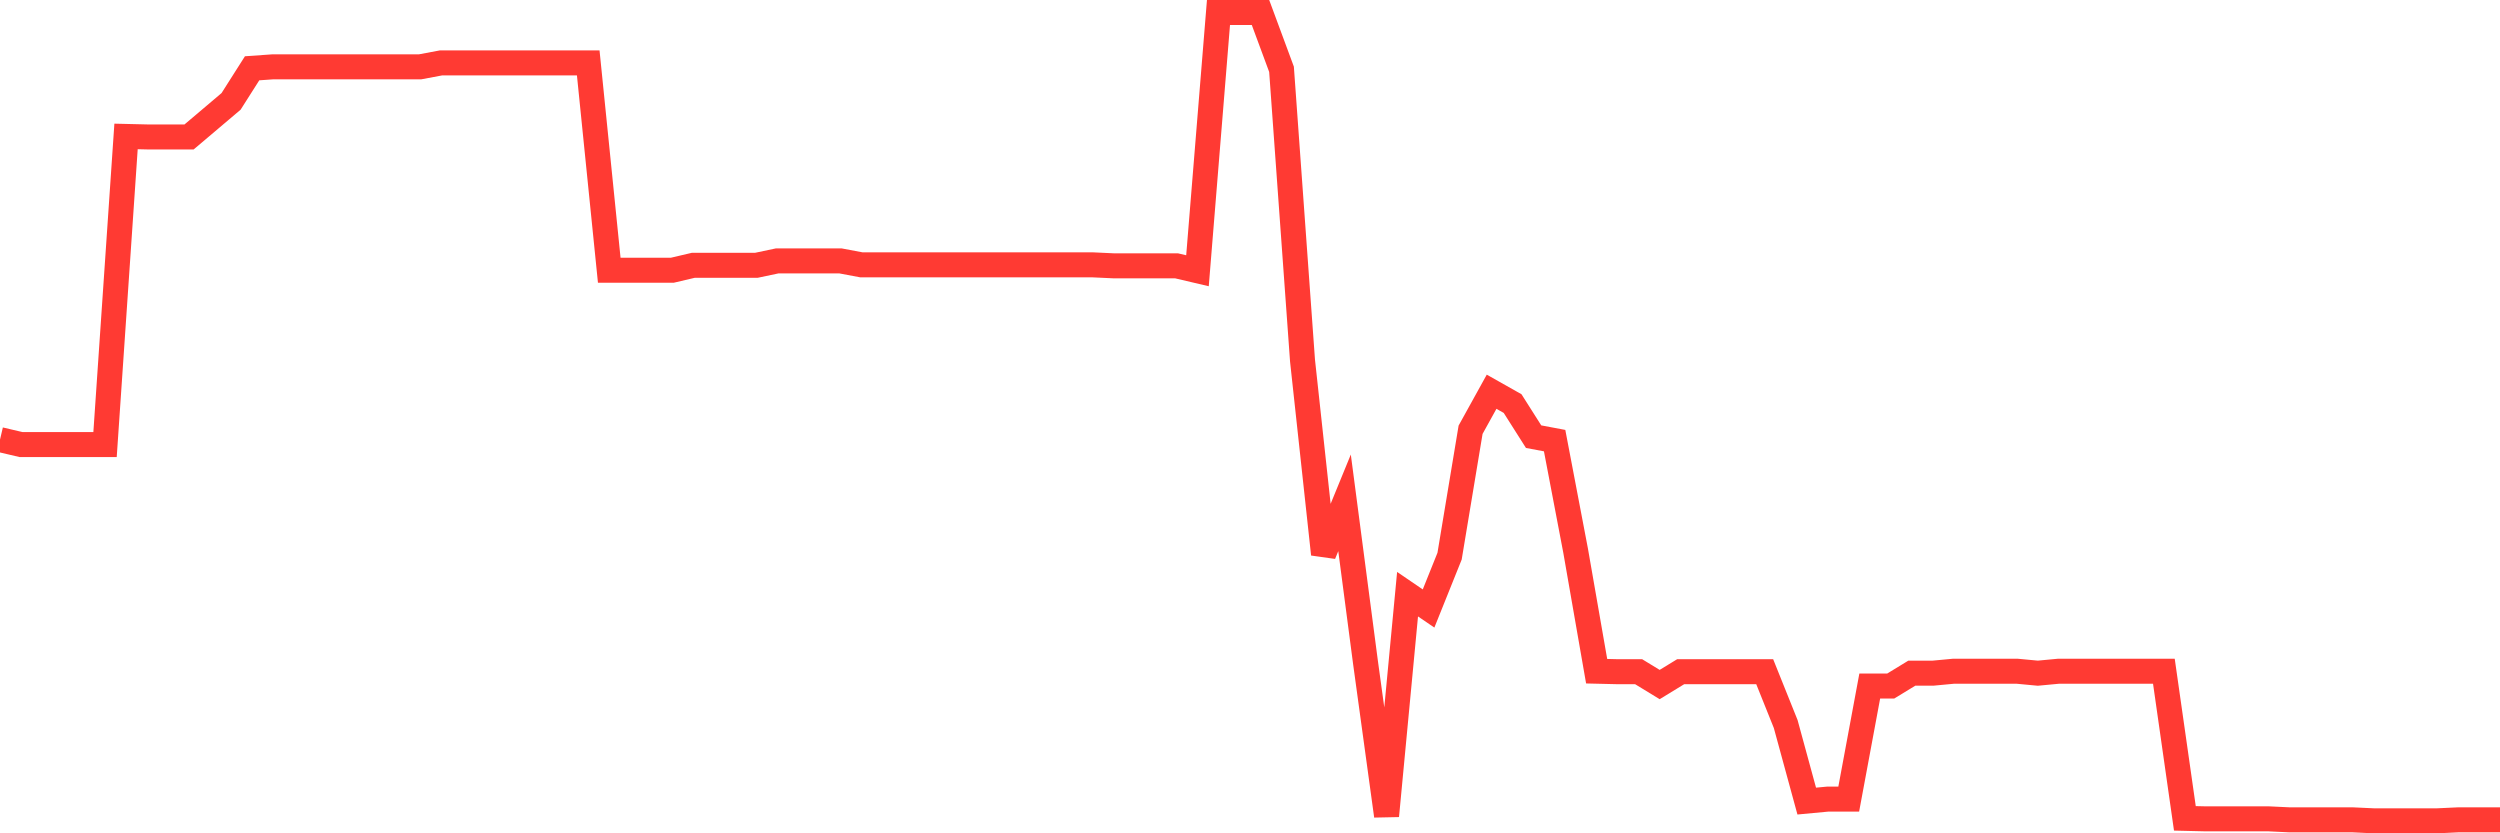 <svg
  xmlns="http://www.w3.org/2000/svg"
  xmlns:xlink="http://www.w3.org/1999/xlink"
  width="120"
  height="40"
  viewBox="0 0 120 40"
  preserveAspectRatio="none"
>
  <polyline
    points="0,21.102 1.008,21.339 2.017,21.339 3.025,21.339 4.034,21.339 5.042,21.339 6.05,6.549 7.059,6.573 8.067,6.573 9.076,6.573 10.084,5.72 11.092,4.866 12.101,3.278 13.109,3.207 14.118,3.207 15.126,3.207 16.134,3.207 17.143,3.207 18.151,3.207 19.16,3.207 20.168,3.207 21.176,3.018 22.185,3.018 23.193,3.018 24.202,3.018 25.21,3.018 26.218,3.018 27.227,3.018 28.235,3.018 29.244,12.972 30.252,12.972 31.261,12.972 32.269,12.972 33.277,12.735 34.286,12.735 35.294,12.735 36.303,12.735 37.311,12.522 38.319,12.522 39.328,12.522 40.336,12.522 41.345,12.712 42.353,12.712 43.361,12.712 44.37,12.712 45.378,12.712 46.387,12.712 47.395,12.712 48.403,12.712 49.412,12.712 50.42,12.712 51.429,12.712 52.437,12.712 53.445,12.759 54.454,12.759 55.462,12.759 56.471,12.759 57.479,12.996 58.487,0.6 59.496,0.6 60.504,0.6 61.513,3.326 62.521,17.31 63.529,26.601 64.538,24.136 65.546,31.815 66.555,39.163 67.563,28.521 68.571,29.208 69.58,26.696 70.588,20.628 71.597,18.803 72.605,19.372 73.613,20.96 74.622,21.15 75.63,26.435 76.639,32.218 77.647,32.242 78.655,32.242 79.664,32.858 80.672,32.242 81.681,32.242 82.689,32.242 83.697,32.242 84.706,32.242 85.714,34.754 86.723,38.452 87.731,38.357 88.739,38.357 89.748,32.929 90.756,32.929 91.765,32.313 92.773,32.313 93.782,32.218 94.79,32.218 95.798,32.218 96.807,32.218 97.815,32.313 98.824,32.218 99.832,32.218 100.84,32.218 101.849,32.218 102.857,32.218 103.866,32.218 104.874,39.281 105.882,39.305 106.891,39.305 107.899,39.305 108.908,39.305 109.916,39.353 110.924,39.353 111.933,39.353 112.941,39.353 113.95,39.4 114.958,39.4 115.966,39.4 116.975,39.4 117.983,39.353 118.992,39.353 120,39.353"
    fill="none"
    stroke="#ff3a33"
    stroke-width="1.2"
  >
  </polyline>
</svg>
